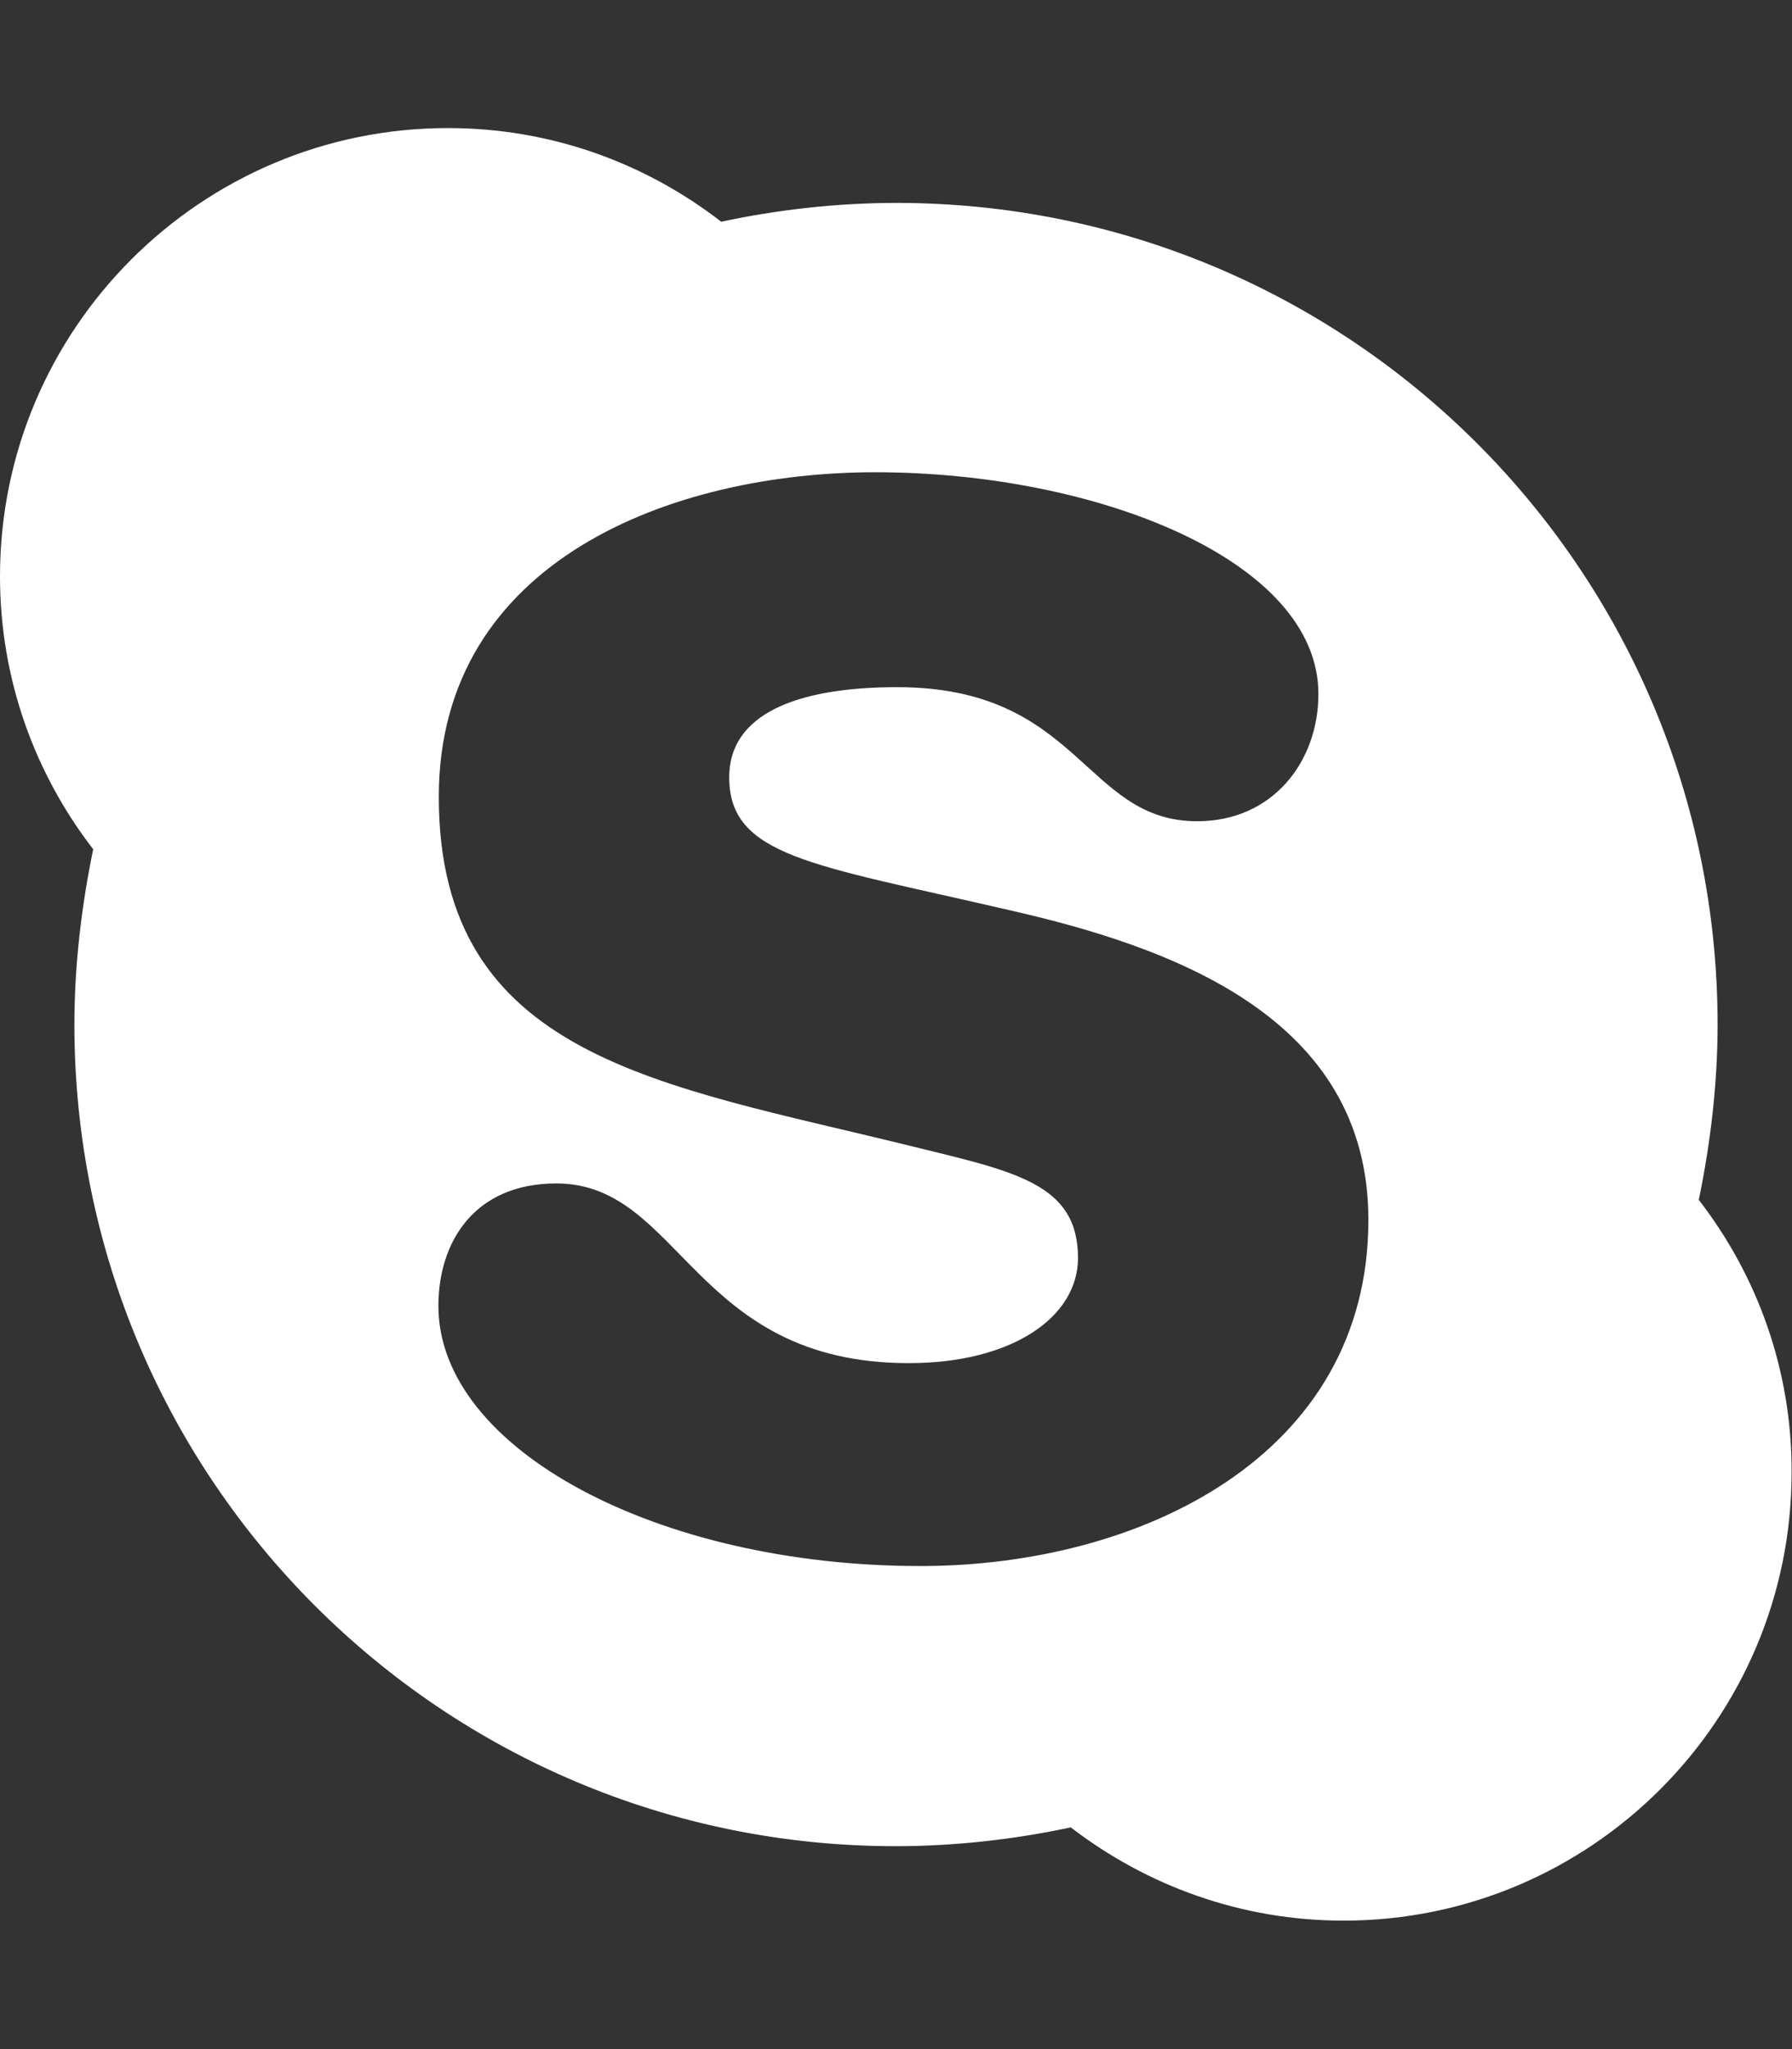 <?xml version="1.0" encoding="utf-8"?>
<!-- Generator: Adobe Illustrator 23.0.3, SVG Export Plug-In . SVG Version: 6.00 Build 0)  -->
<svg version="1.1" id="Livello_1" focusable="false"
	 xmlns="http://www.w3.org/2000/svg" xmlns:xlink="http://www.w3.org/1999/xlink" x="0px" y="0px" viewBox="0 0 448 512"
	 style="enable-background:new 0 0 448 512;" xml:space="preserve">
<rect x="0" y="0" width="448" height="512" fill="#333333" stroke="none"/>
<style type="text/css">
	.st0{fill:#FFFFFF;}
</style>
<path class="st0" d="M424.7,299.8c2.9-14,4.7-28.9,4.7-43.8c0-113.5-91.9-205.3-205.3-205.3c-14.9,0-29.7,1.7-43.8,4.7
	C161.3,40.7,137.7,32,112,32C50.2,32,0,82.2,0,144c0,25.7,8.7,49.3,23.3,68.2c-2.9,14-4.7,28.9-4.7,43.8
	c0,113.5,91.9,205.3,205.3,205.3c14.9,0,29.7-1.7,43.8-4.7c19,14.6,42.6,23.3,68.2,23.3c61.8,0,112-50.2,112-112
	C448,342.3,439.3,318.7,424.7,299.8L424.7,299.8z M230.1,391.3c-65.6,0-120.5-29.2-120.5-65c0-16,9-30.6,29.5-30.6
	c31.2,0,34.1,44.9,88.1,44.9c25.7,0,42.3-11.4,42.3-26.3c0-18.7-16-21.6-42-28c-62.5-15.4-117.8-22-117.8-87.2
	c0-59.2,58.6-81.1,109.1-81.1c55.1,0,110.8,21.9,110.8,55.4c0,16.9-11.4,31.8-30.3,31.8c-28.3,0-29.2-33.5-75-33.5
	c-25.7,0-42,7-42,22.5c0,19.8,20.8,21.8,69.1,33c41.4,9.3,90.7,26.8,90.7,77.6C342.1,363.9,285,391.3,230.1,391.3L230.1,391.3z"/>
</svg>
